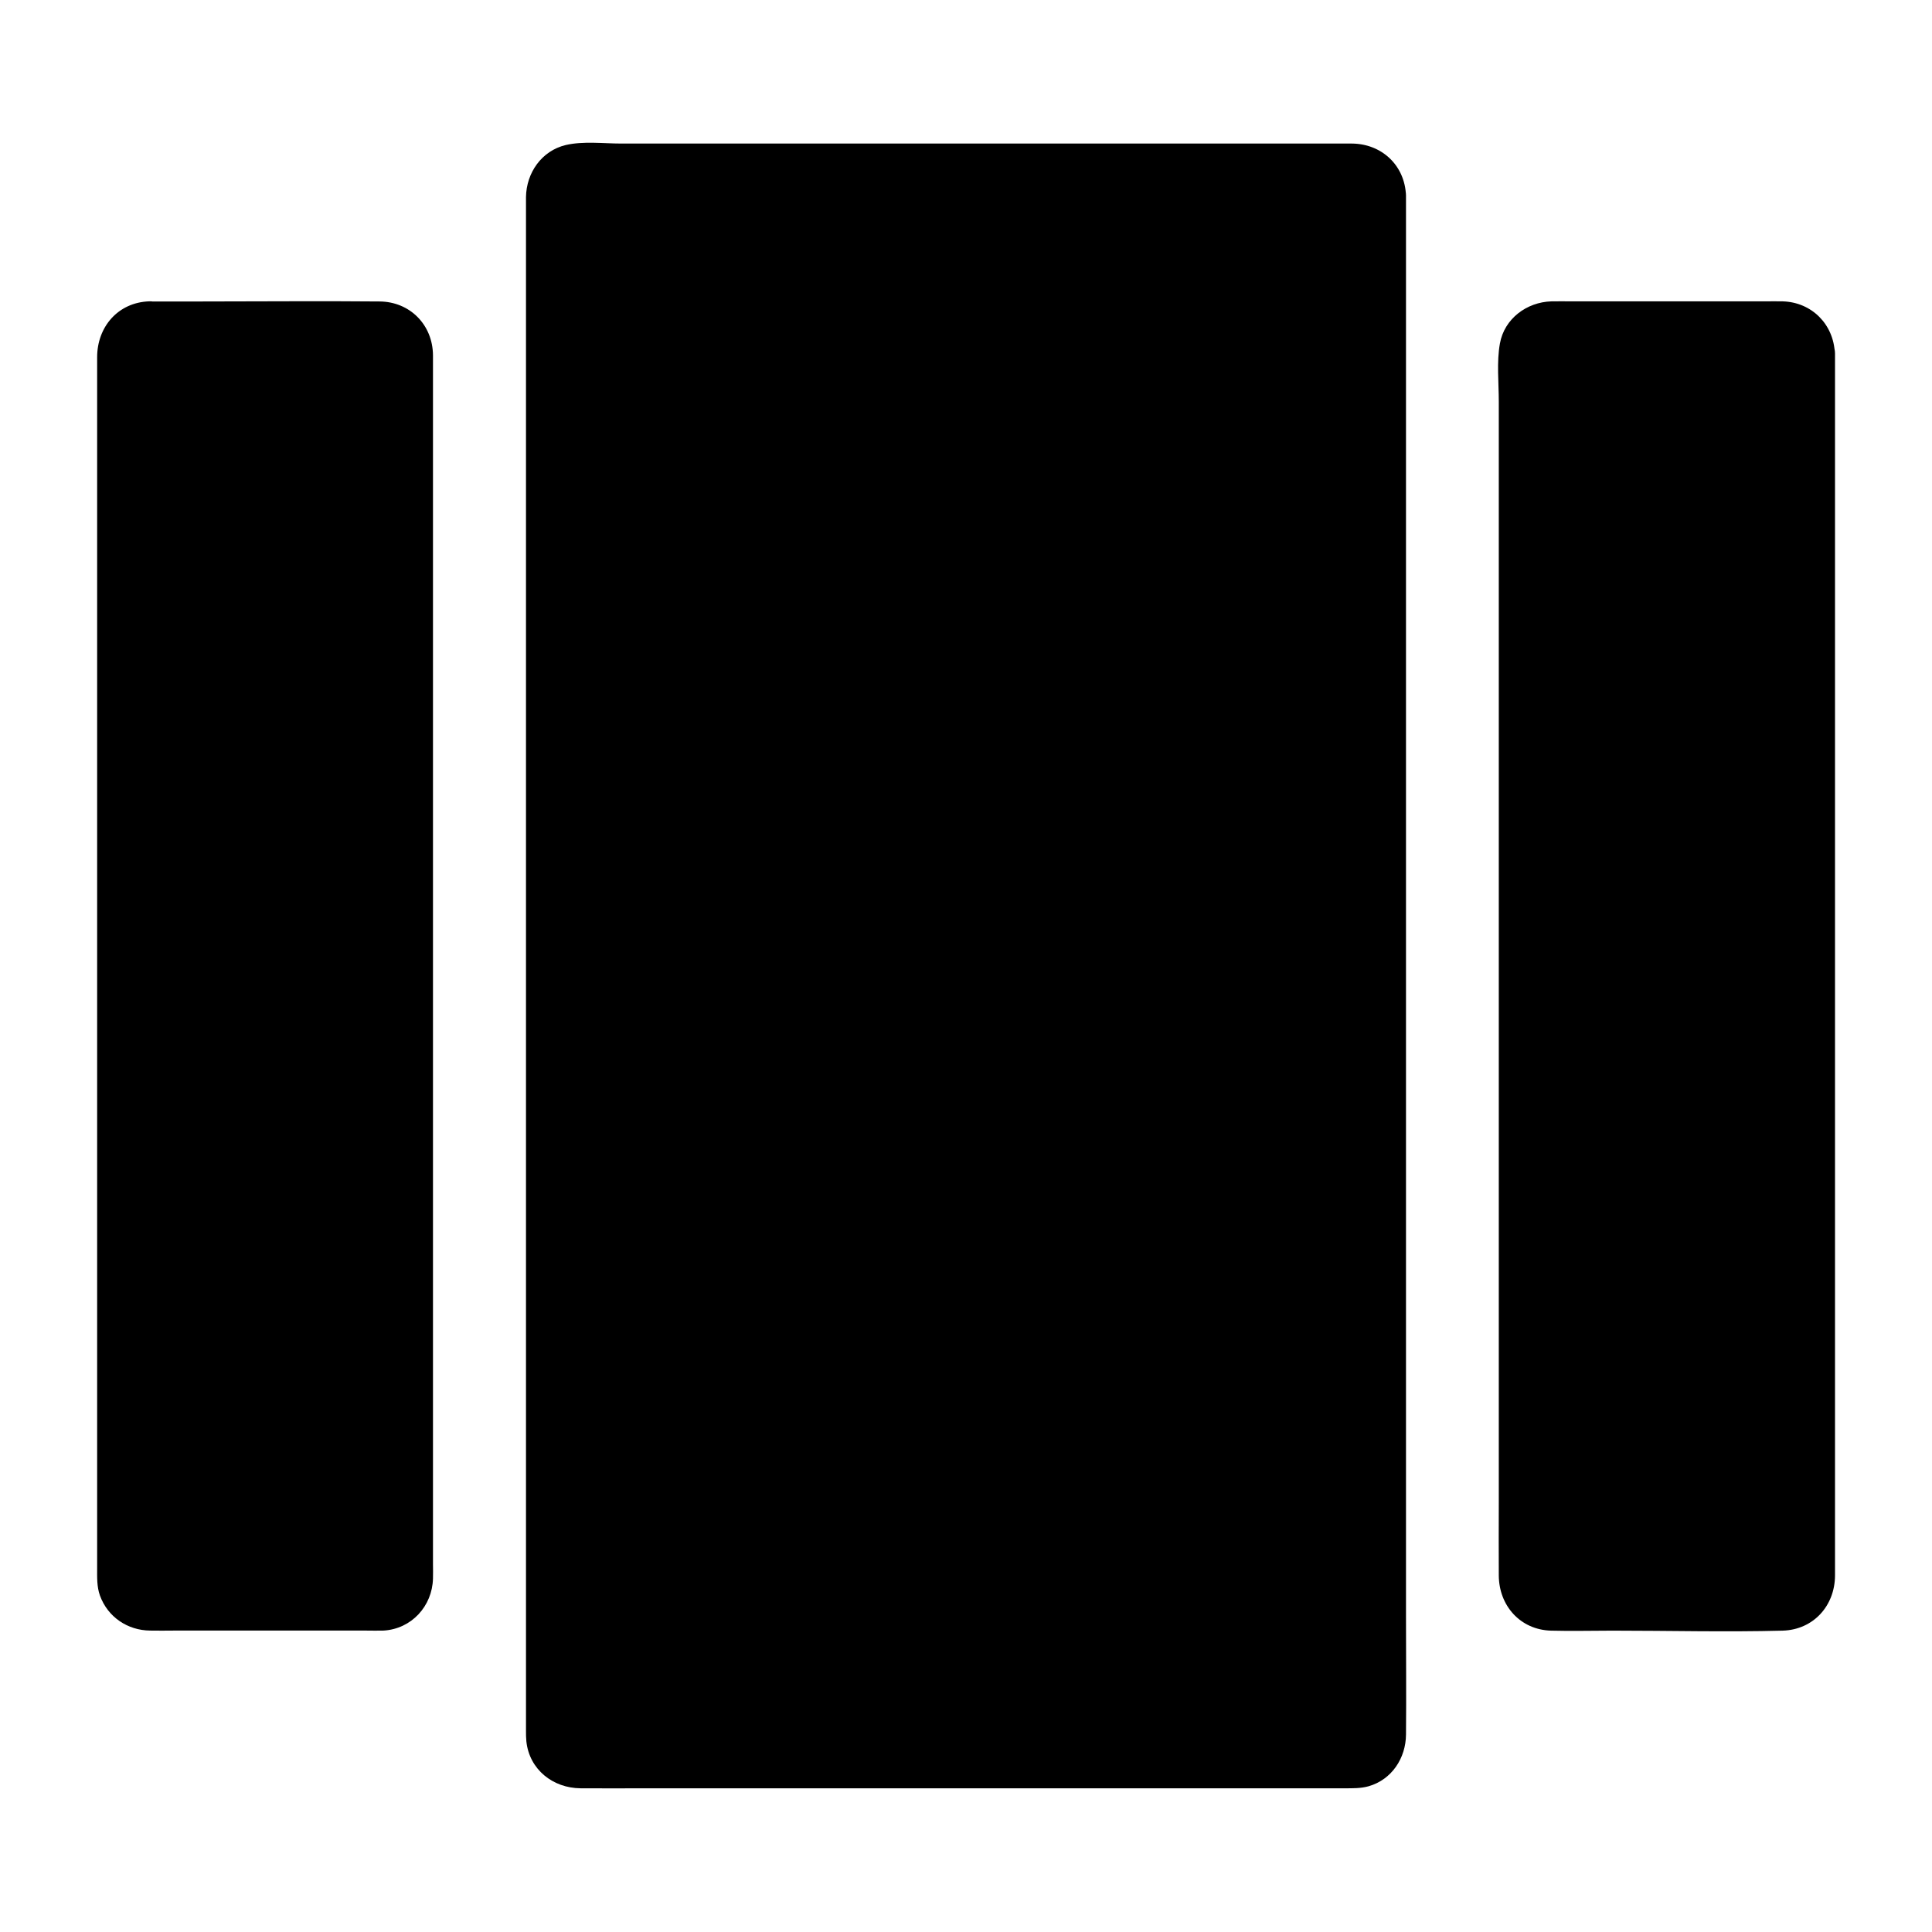 <?xml version="1.0" encoding="UTF-8"?>
<!-- Uploaded to: ICON Repo, www.iconrepo.com, Generator: ICON Repo Mixer Tools -->
<svg fill="#000000" width="800px" height="800px" version="1.1" viewBox="144 144 512 512" xmlns="http://www.w3.org/2000/svg">
 <g>
  <path d="m183.52 228.78h61.5c4.871 0 8.855 3.984 8.855 8.855v324.72c0 4.871-3.984 8.855-8.855 8.855h-61.5c-4.871 0-8.855-3.984-8.855-8.855l-0.004-324.72c0-4.871 3.988-8.855 8.859-8.855z"/>
  <path d="m183.52 233.7h42.508c6.148 0 12.301-0.051 18.449 0 3.148 0.051 4.477 2.066 4.477 4.969v19.285 38.473 51.117 57.418 56.828 49.398 35.672c0 5.117 0.297 10.281 0 15.352-0.246 4.676-4.625 4.082-8.266 4.082h-24.207-26.125c-3.938 0-10.48 1.23-10.773-3.938-0.246-4.477 0-9.055 0-13.531v-34.539-48.66-56.531-57.316-51.809-39.805-20.91c0-2.801 0.641-5.457 3.938-5.555 6.297-0.246 6.348-10.086 0-9.84-8.266 0.297-13.777 6.789-13.777 14.809v6.938 30.602 47.23 56.48 58.844 54.219 42.605 24.008c0 2.461-0.098 4.871 0.738 7.231 2.066 5.707 7.332 9.25 13.332 9.297 2.066 0.051 4.133 0 6.199 0h51.07c1.523 0 3.051 0.051 4.574 0 7.379-0.441 12.891-6.445 13.086-13.777 0.051-1.277 0-2.559 0-3.836v-25.586-43.691-54.809-59.137-55.988-46.051-29.078-6.004c-0.051-8.07-6.102-14.219-14.168-14.27-15.645-0.148-31.293 0-46.938 0h-14.168c-6.297-0.035-6.297 9.805 0.051 9.805z"/>
  <path d="m625.34 237.64v324.72c0 4.871-3.984 8.855-8.855 8.855h-61.5c-4.871 0-8.855-3.984-8.855-8.855l-0.004-324.72c0-4.871 3.984-8.855 8.855-8.855h61.5c4.875 0 8.859 3.984 8.859 8.855z"/>
  <path d="m620.41 237.64v12.84 33.852 48.512 56.137 57.418 52.301 40.246 21.5c0 2.609-0.098 5.312-3.297 5.856-1.23 0.195-2.856 0.051-4.184 0.051h-9.988c-15.742 0-31.488 0.098-47.184 0-3.102 0-4.676-1.82-4.723-4.82v-6.543-29.422-45.41-55.105-57.711-54.168-43.59-26.668c0-1.625-0.098-3.297 0-4.969 0.195-4.527 4.184-4.133 7.723-4.133h50.184c3.894-0.105 11.273-1.484 11.469 3.828 0.246 6.297 10.086 6.348 9.84 0-0.297-7.676-6.102-13.531-13.777-13.777-1.625-0.051-3.246 0-4.871 0h-25.141-25.879c-1.82 0-3.641-0.051-5.461 0-6.496 0.195-12.449 4.574-13.629 11.168-0.887 4.922-0.297 10.383-0.297 15.352v34.637 49.594 57.516 58.449 52.594 39.113c0 6.394-0.051 12.84 0 19.238 0.051 7.969 5.656 14.367 13.824 14.613 5.41 0.148 10.875 0 16.285 0 15.008 0 30.109 0.395 45.117 0 8.168-0.246 13.824-6.594 13.875-14.562v-6.496-29.914-46.789-56.285-58.891-54.516-43.098-24.699-3.246c-0.047-6.344-9.887-6.344-9.887 0z"/>
  <path d="m511.68 195.82v408.36c0 4.871-3.984 8.855-8.855 8.855l-205.66 0.004c-4.871 0-8.855-3.984-8.855-8.855l-0.004-408.36c0-4.871 3.984-8.855 8.855-8.855h205.66c4.875 0 8.859 3.984 8.859 8.855z"/>
  <path d="m506.76 195.82v24.699 63.172 84.969 90.578 79.852 52.891 11.219c0 1.82-0.195 3.297-1.871 4.328-1.277 0.789-3 0.59-4.574 0.59h-58.695-88.66-54.516c-2.707 0-5.019-0.887-5.215-3.938-0.051-0.59 0-1.18 0-1.77v-12.742-55.301-81.328-90.727-83.934-60.91-16.727c0-3.051-0.789-7.527 2.707-8.707 0.984-0.344 2.707-0.148 3.887-0.148h8.562 30.602 87.281 68.684 6.641c2.66 0 5.07 0.836 5.168 3.934 0.246 6.297 10.086 6.348 9.84 0-0.297-8.02-6.445-13.727-14.367-13.777h-5.902-27.109-86.348-74.242c-4.676 0-10.086-0.688-14.711 0.395-6.394 1.523-10.43 7.379-10.527 13.777v3.297 41.871 74.34 90.133 89.496 70.996 36.262c0 0.984 0 1.918 0.098 2.856 0.789 7.477 7.035 12.398 14.367 12.449 5.805 0.051 11.66 0 17.465 0h79.754 83 22.141c2.215 0 4.379 0.051 6.496-0.543 6.148-1.77 9.84-7.477 9.891-13.676 0.098-10.43 0-20.859 0-31.293v-67.945-88.312-90.824-77.293-46.051-6.199c-0.004-6.301-9.844-6.301-9.844 0.043z"/>
 </g>
</svg>